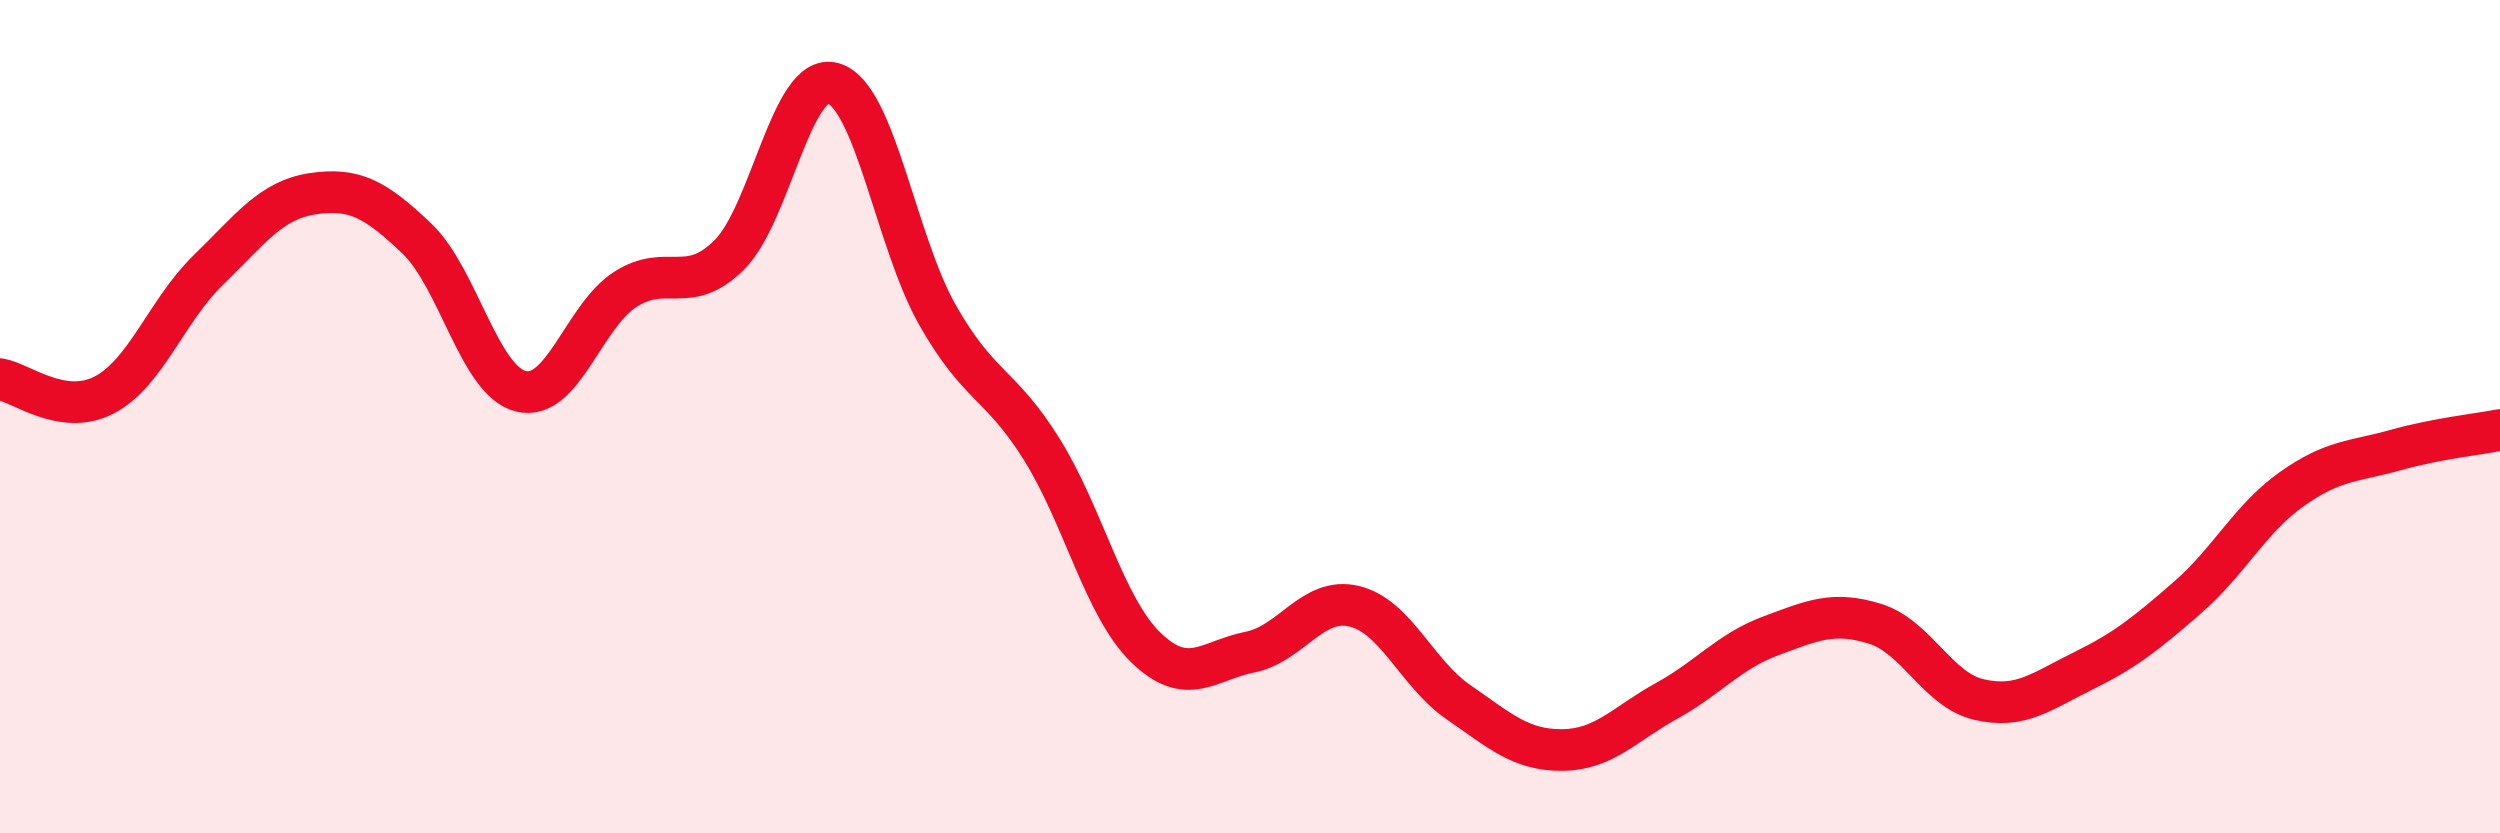 
    <svg width="60" height="20" viewBox="0 0 60 20" xmlns="http://www.w3.org/2000/svg">
      <path
        d="M 0,9.1 C 0.5,9.18 1.5,10 2.5,9.48 C 3.5,8.96 4,7.45 5,6.48 C 6,5.51 6.5,4.8 7.5,4.65 C 8.5,4.5 9,4.77 10,5.72 C 11,6.67 11.5,9.14 12.5,9.39 C 13.5,9.64 14,7.6 15,6.95 C 16,6.3 16.5,7.11 17.5,6.12 C 18.5,5.13 19,1.71 20,2 C 21,2.29 21.5,5.8 22.5,7.56 C 23.5,9.32 24,9.18 25,10.78 C 26,12.38 26.5,14.57 27.5,15.54 C 28.5,16.51 29,15.85 30,15.65 C 31,15.45 31.5,14.31 32.5,14.55 C 33.5,14.79 34,16.16 35,16.85 C 36,17.54 36.5,18.01 37.5,18 C 38.5,17.99 39,17.37 40,16.82 C 41,16.27 41.5,15.63 42.5,15.26 C 43.5,14.89 44,14.66 45,14.97 C 46,15.28 46.5,16.56 47.5,16.79 C 48.5,17.02 49,16.59 50,16.1 C 51,15.61 51.5,15.21 52.5,14.34 C 53.5,13.47 54,12.45 55,11.74 C 56,11.03 56.5,11.08 57.5,10.8 C 58.5,10.52 59.5,10.42 60,10.32L60 20L0 20Z"
        fill="#EB0A25"
        opacity="0.1"
        stroke-linecap="round"
        stroke-linejoin="round"
      />
      <path
        d="M 0,9.1 C 0.5,9.18 1.5,10 2.5,9.48 C 3.5,8.96 4,7.45 5,6.48 C 6,5.51 6.5,4.8 7.5,4.65 C 8.5,4.5 9,4.77 10,5.72 C 11,6.67 11.5,9.14 12.5,9.39 C 13.5,9.64 14,7.6 15,6.95 C 16,6.3 16.5,7.11 17.5,6.12 C 18.5,5.13 19,1.71 20,2 C 21,2.29 21.5,5.8 22.5,7.56 C 23.5,9.32 24,9.18 25,10.78 C 26,12.38 26.5,14.57 27.5,15.54 C 28.5,16.51 29,15.85 30,15.65 C 31,15.45 31.5,14.31 32.5,14.55 C 33.5,14.79 34,16.16 35,16.85 C 36,17.54 36.5,18.01 37.5,18 C 38.5,17.99 39,17.37 40,16.82 C 41,16.27 41.5,15.63 42.5,15.26 C 43.5,14.89 44,14.66 45,14.97 C 46,15.28 46.5,16.56 47.5,16.79 C 48.5,17.02 49,16.59 50,16.1 C 51,15.61 51.5,15.21 52.5,14.34 C 53.5,13.47 54,12.45 55,11.74 C 56,11.03 56.5,11.08 57.5,10.8 C 58.5,10.52 59.5,10.42 60,10.32"
        stroke="#EB0A25"
        stroke-width="1"
        fill="none"
        stroke-linecap="round"
        stroke-linejoin="round"
      />
    </svg>
  